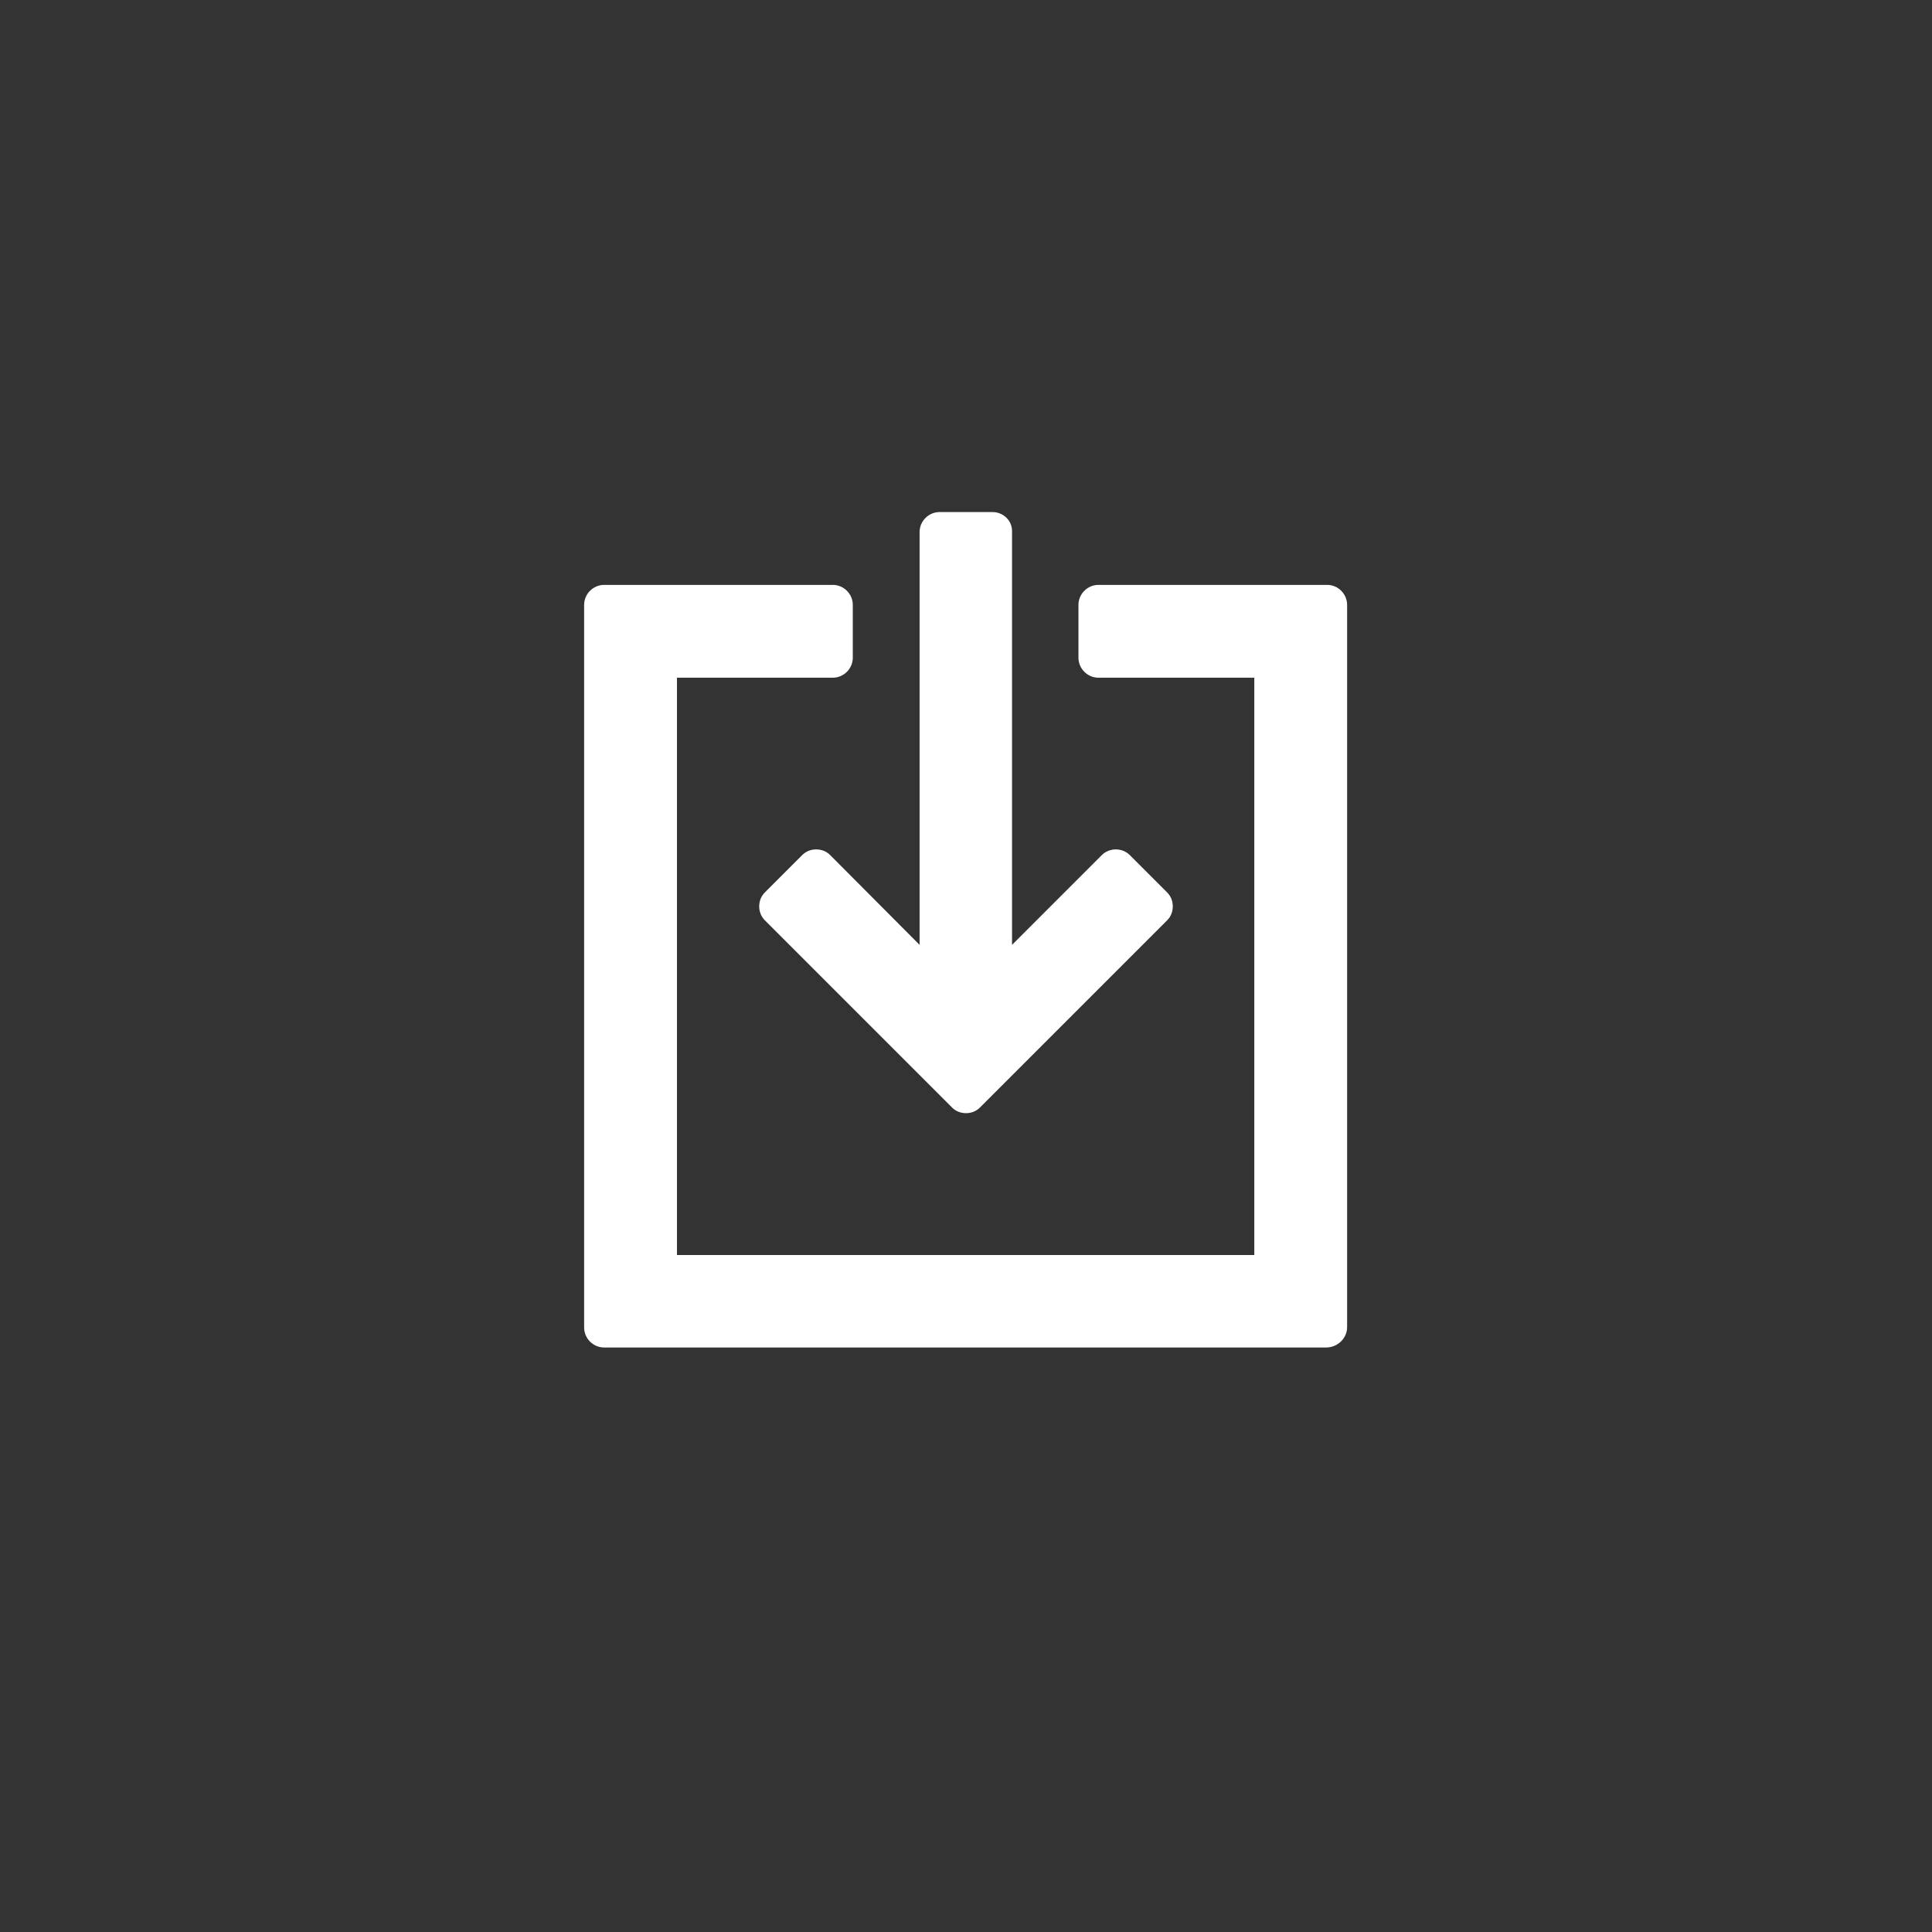 <?xml version="1.0" encoding="utf-8"?>
<!-- Generator: Adobe Illustrator 20.1.0, SVG Export Plug-In . SVG Version: 6.00 Build 0)  -->
<svg version="1.1" id="Capa_1" xmlns="http://www.w3.org/2000/svg" xmlns:xlink="http://www.w3.org/1999/xlink" x="0px" y="0px"
	 viewBox="0 0 512 512" style="enable-background:new 0 0 512 512;" xml:space="preserve">
<rect x="0" y="0" width="512" height="512" fill="#333333" stroke="none"/>
<style type="text/css">
	.st0{fill:#FFFFFF;}
</style>
<g>
	<path class="st0" d="M357,351.7V160.3c0-2.9-2.4-5.3-5.3-5.3h-60.6c-2.9,0-5.3,2.4-5.3,5.3v14c0,2.9,2.4,5.3,5.3,5.3h41.3v153h-153
		v-153h41.3c2.9,0,5.3-2.4,5.3-5.3v-14c0-2.9-2.4-5.3-5.3-5.3h-60.6c-2.9,0-5.3,2.4-5.3,5.3v191.5c0,2.9,2.4,5.3,5.3,5.3h191.5
		C354.6,357,357,354.6,357,351.7z"/>
	<path class="st0" d="M263,135.7h-14c-2.9,0-5.3,2.4-5.3,5.3v109.4L220,226.6c-1-1-2.3-1.5-3.7-1.5c-1.4,0-2.7,0.5-3.7,1.5l-9.9,9.9
		c-1,1-1.5,2.3-1.5,3.7c0,1.4,0.5,2.7,1.5,3.7l49.6,49.6c1,1,2.3,1.5,3.7,1.5s2.7-0.5,3.7-1.5l49.6-49.6c1-1,1.5-2.3,1.5-3.7
		c0-1.4-0.5-2.7-1.5-3.7l-9.9-9.9c-2-2-5.4-2-7.4,0l-23.8,23.8V140.9C268.3,138,265.9,135.7,263,135.7z"/>
</g>
</svg>
